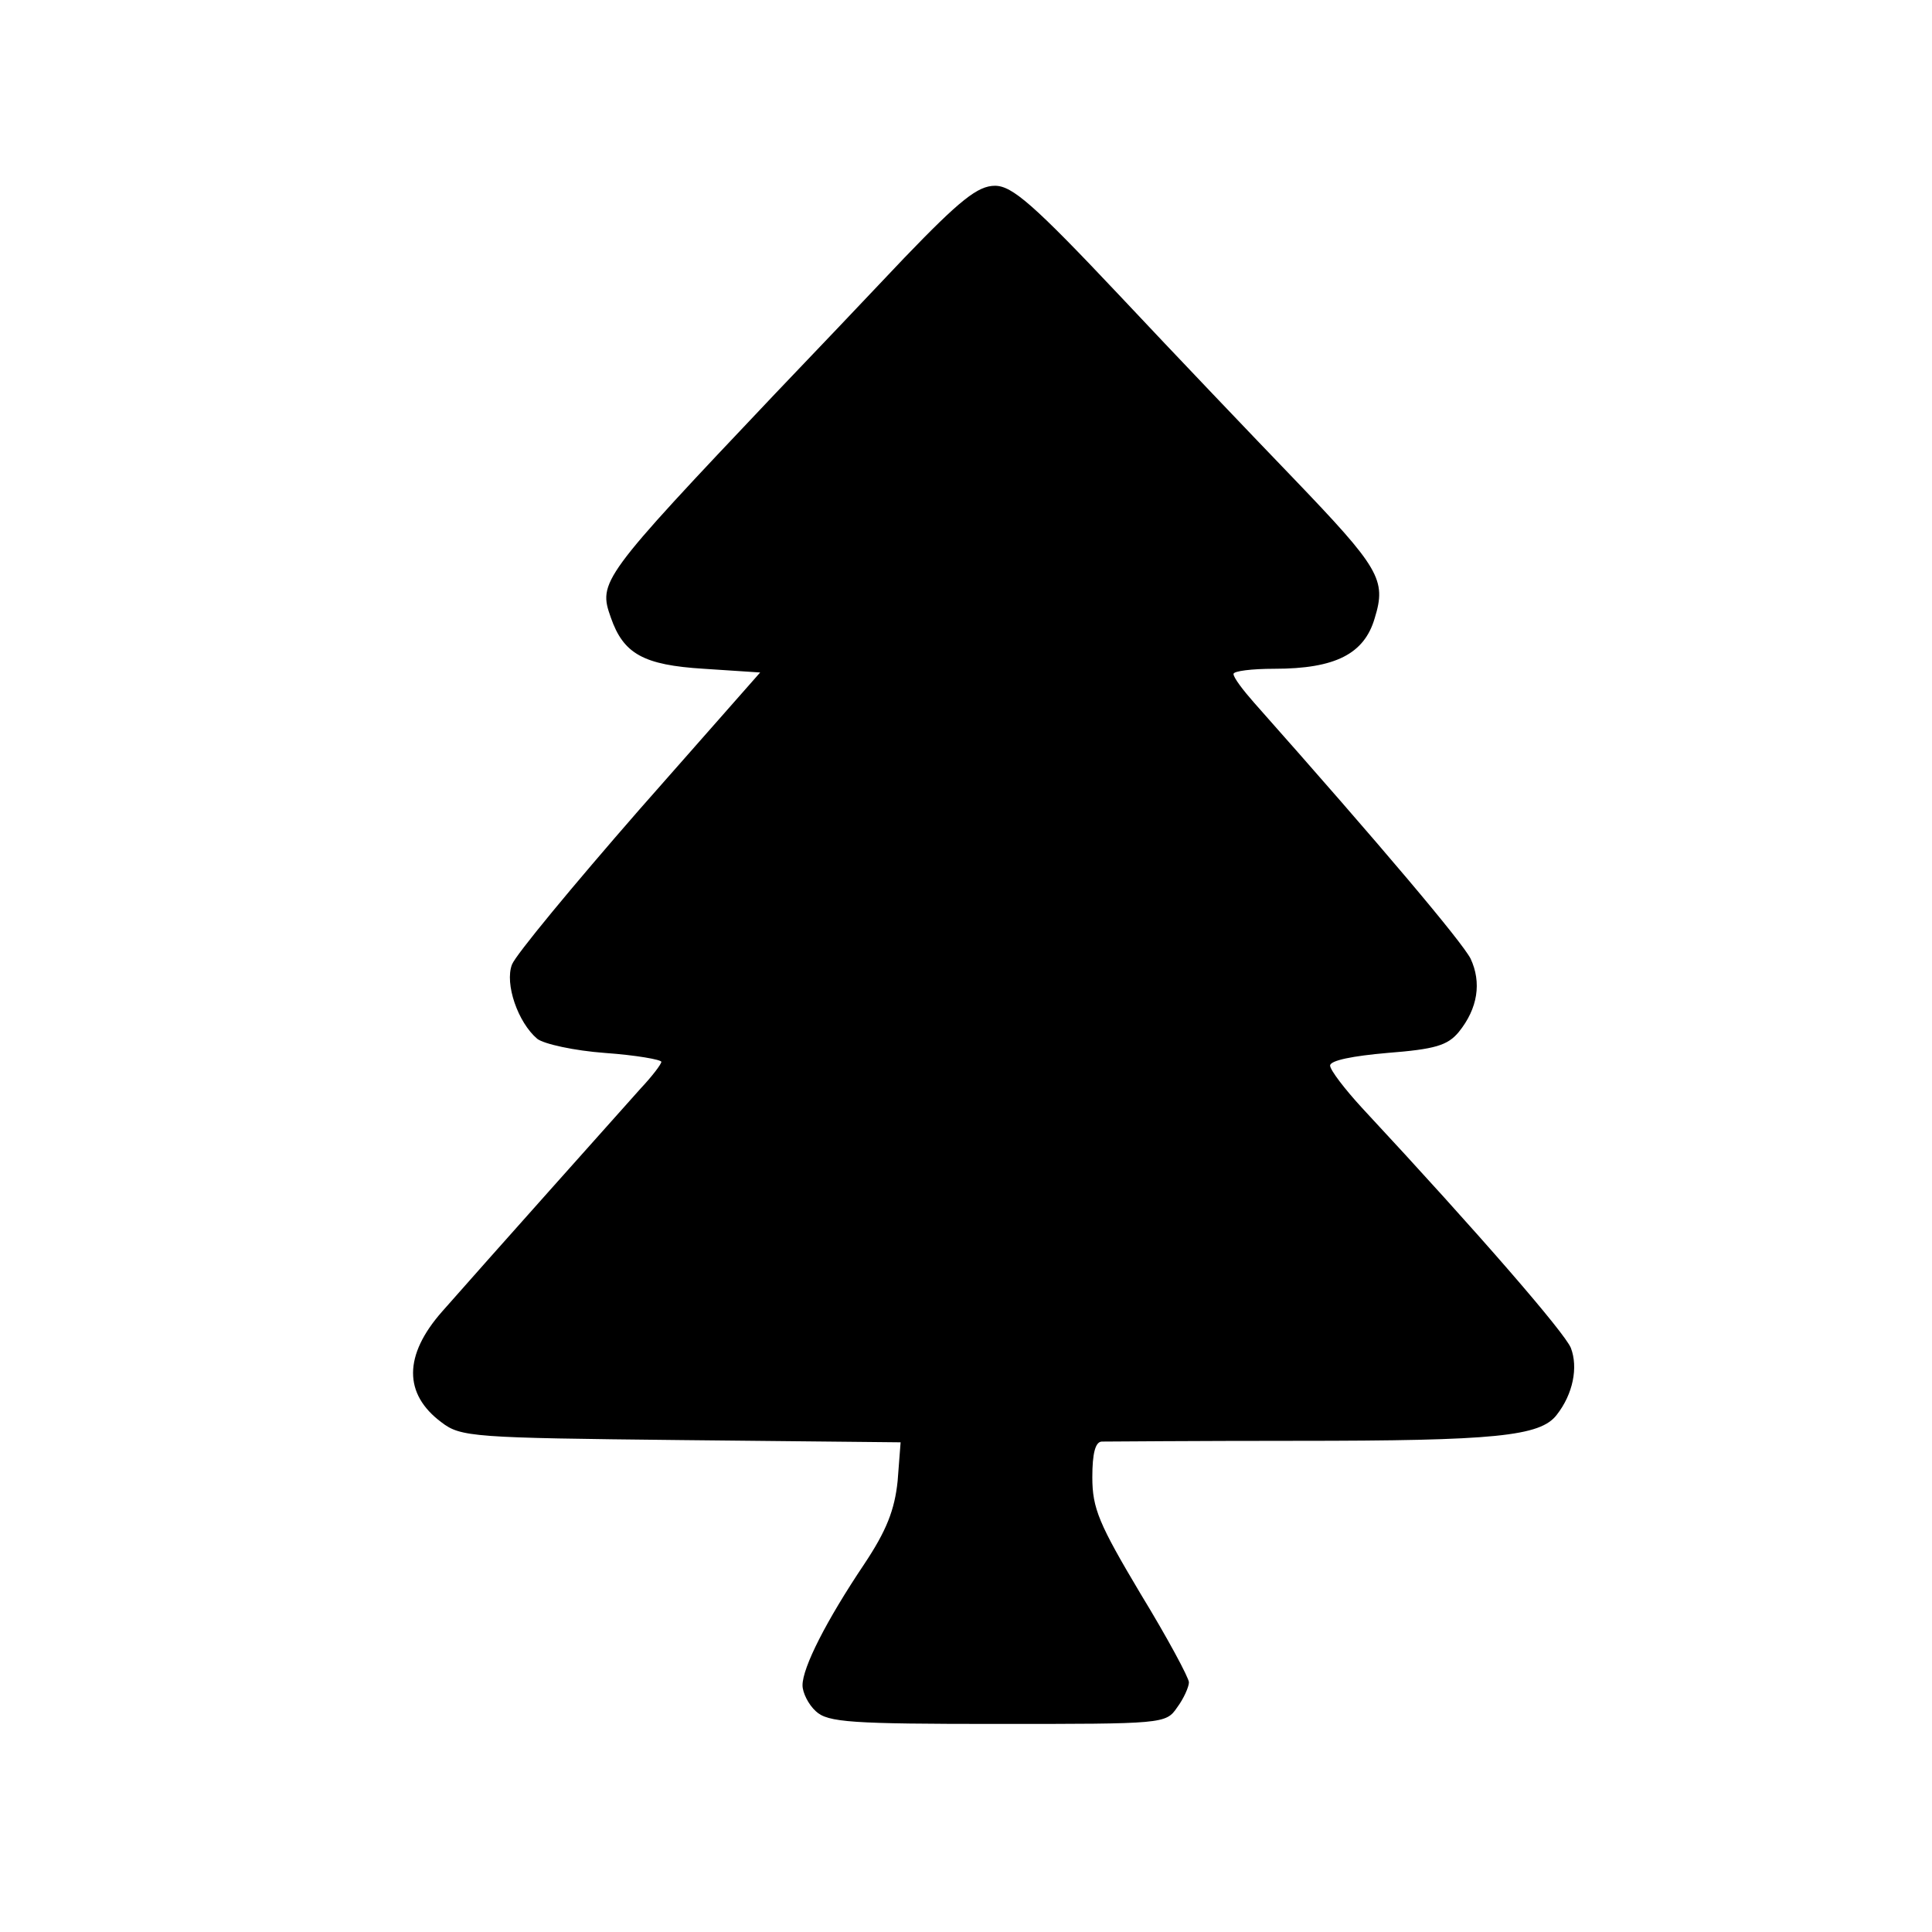 <?xml version="1.0" standalone="no"?>
<!DOCTYPE svg PUBLIC "-//W3C//DTD SVG 20010904//EN"
 "http://www.w3.org/TR/2001/REC-SVG-20010904/DTD/svg10.dtd">
<svg version="1.0" xmlns="http://www.w3.org/2000/svg"
 width="260pt" height="260pt" viewBox="0 0 260 260"
 preserveAspectRatio="xMidYMid meet">
<g transform="translate(0,260) scale(0.1,-0.1)"
fill="#000000" stroke="none">
<path d="M1217 2253 c-51 -54 -129 -136 -174 -183 -235 -248 -238 -253 -221
-301 17 -49 44 -64 125 -69 l76 -5 -163 -185 c-89 -102 -166 -195 -171 -208
-10 -26 8 -78 34 -100 9 -7 50 -16 91 -19 42 -3 76 -9 76 -12 0 -3 -12 -19
-28 -36 -25 -28 -209 -234 -267 -300 -52 -59 -52 -111 -1 -149 26 -20 42 -21
323 -24 l295 -3 -4 -52 c-4 -39 -15 -67 -45 -112 -51 -76 -83 -139 -83 -163 0
-10 8 -26 18 -35 16 -15 48 -17 245 -17 222 0 226 0 241 22 9 12 16 28 16 34
0 6 -29 60 -65 119 -56 94 -65 115 -65 157 0 32 4 48 13 48 6 0 125 1 262 1
267 0 328 6 350 35 22 28 29 64 19 90 -8 20 -121 151 -281 323 -23 25 -43 51
-43 57 0 7 31 13 77 17 64 5 81 10 96 28 26 32 31 67 16 99 -12 23 -118 149
-291 344 -15 17 -28 34 -28 39 0 4 25 7 55 7 82 0 121 20 135 68 16 52 7 67
-110 189 -52 54 -158 165 -234 246 -115 122 -144 147 -167 147 -23 0 -47 -19
-122 -97z"/>
</g>
</svg>
